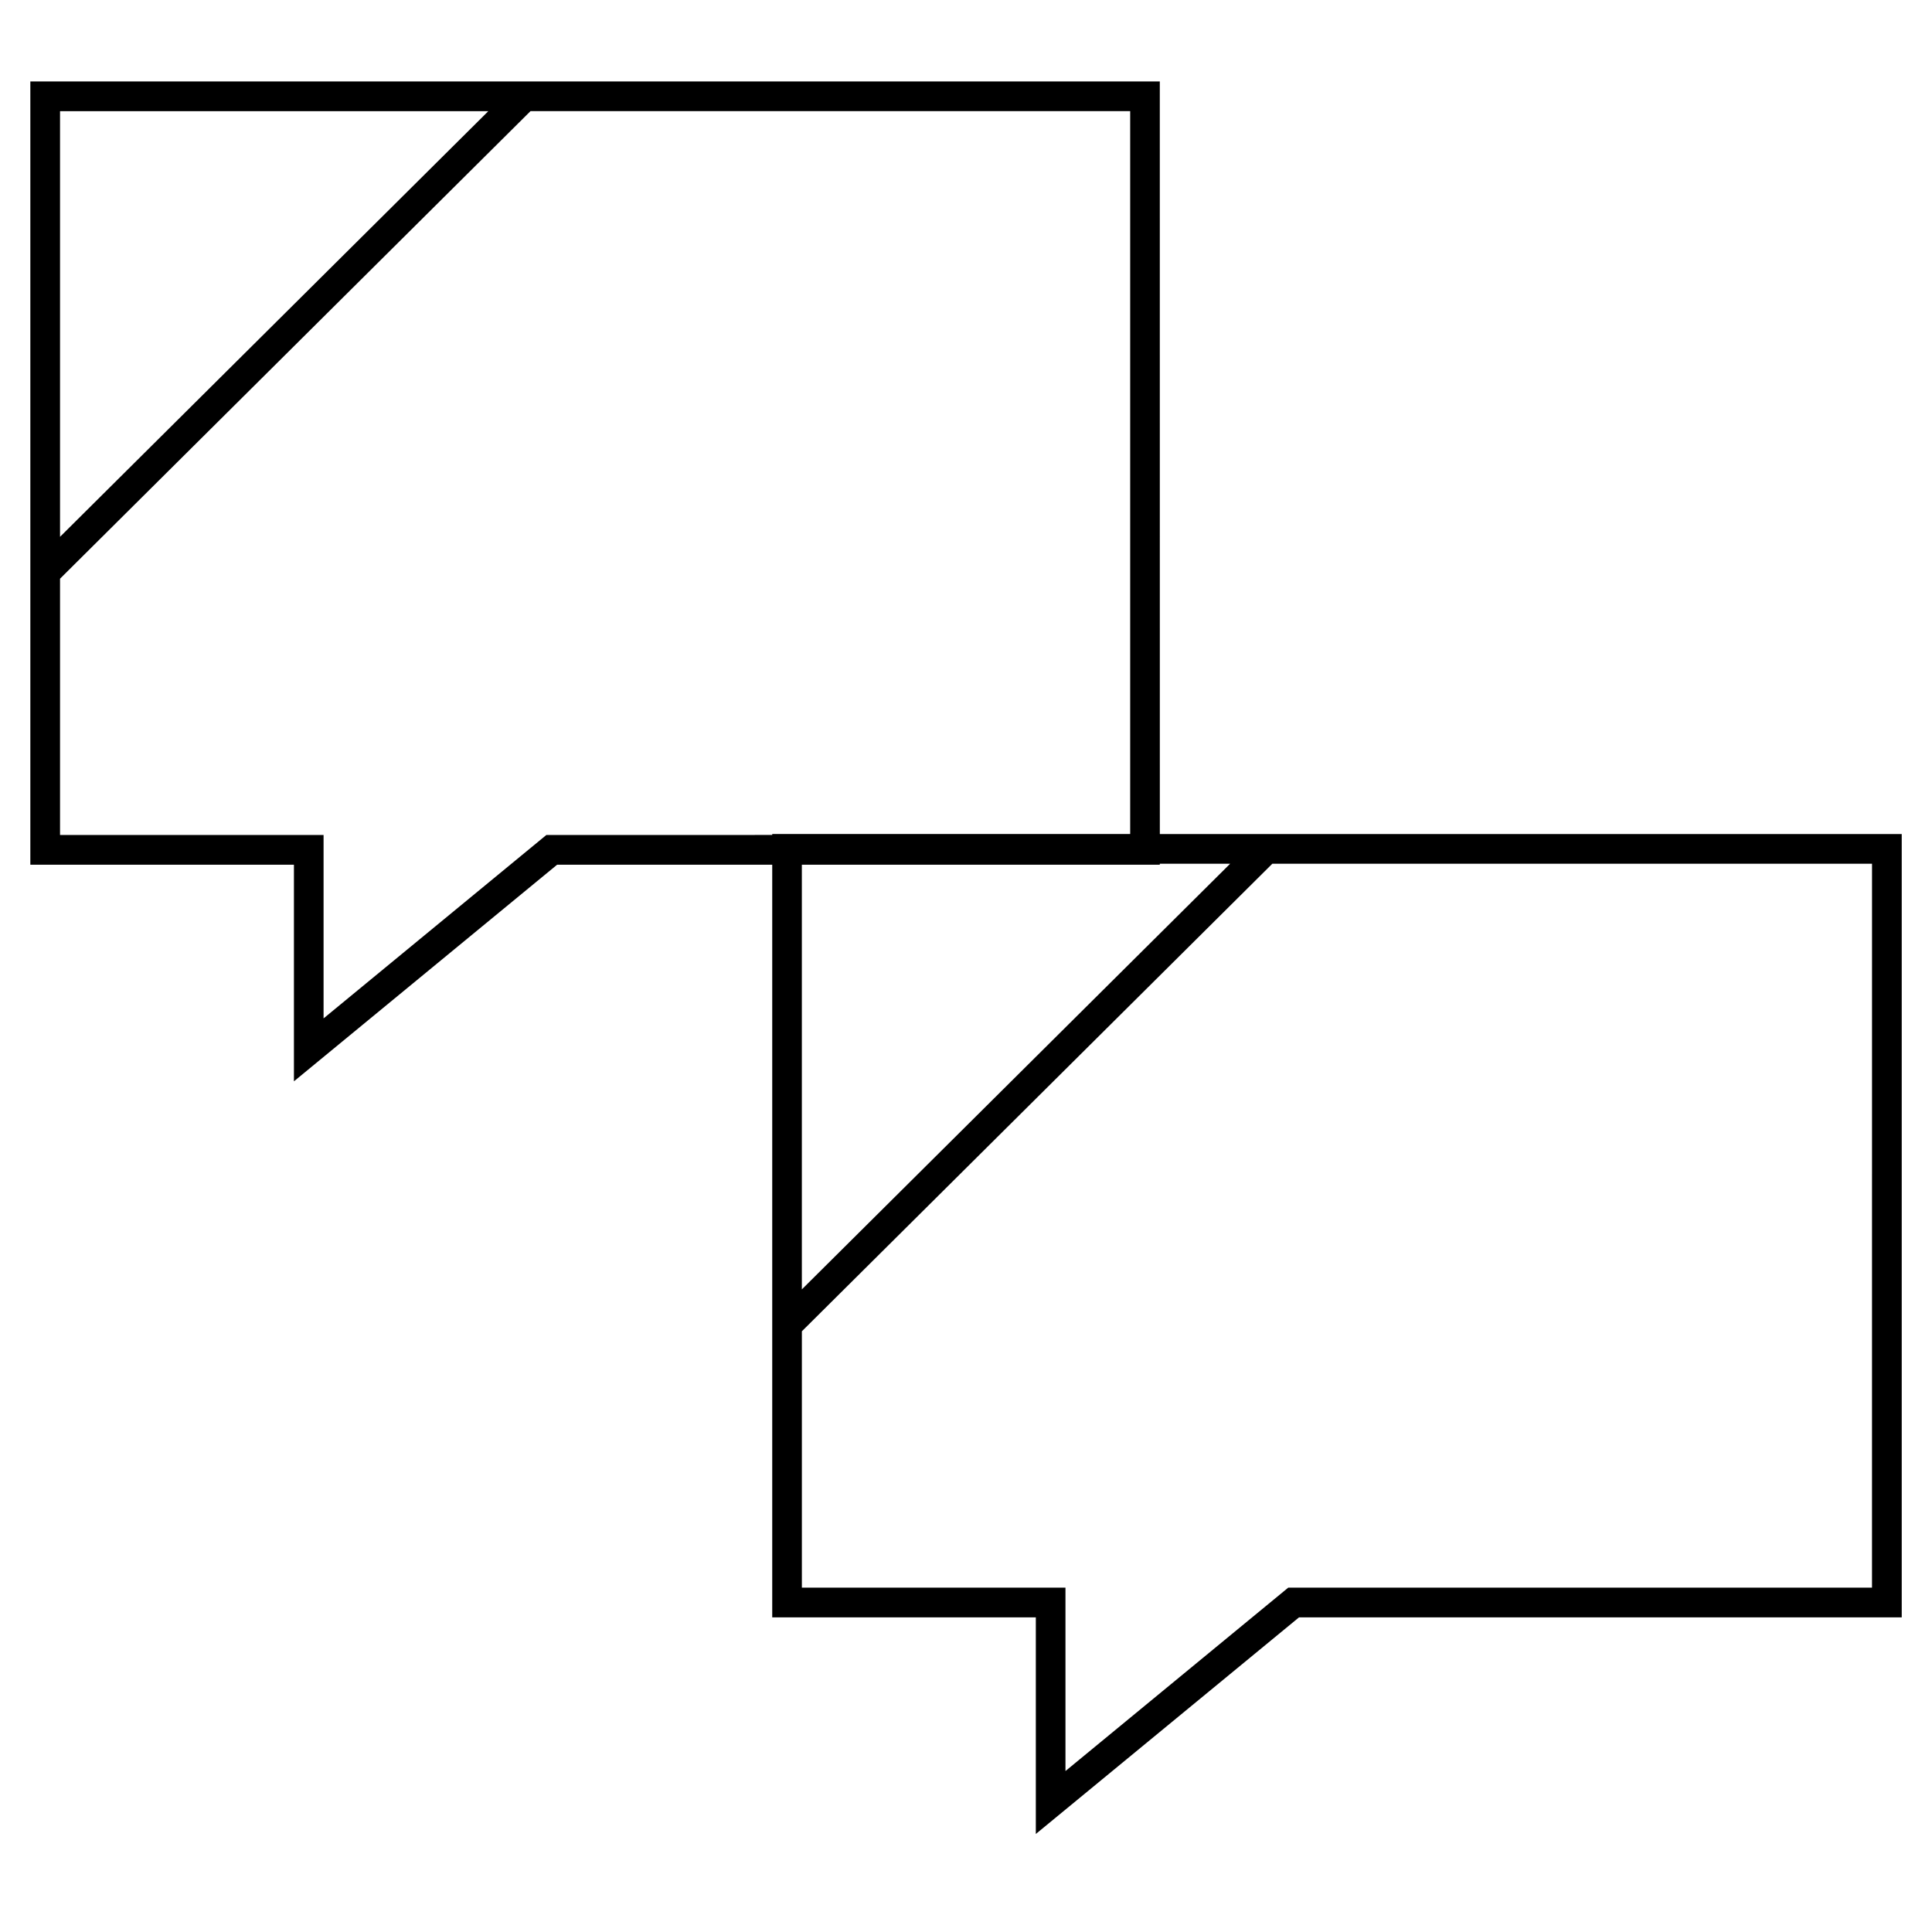 <?xml version="1.0" encoding="UTF-8"?>
<!-- Uploaded to: SVG Repo, www.svgrepo.com, Generator: SVG Repo Mixer Tools -->
<svg fill="#000000" width="800px" height="800px" version="1.1" viewBox="144 144 512 512" xmlns="http://www.w3.org/2000/svg">
 <path d="m451.36 165.59h-299.32v207.57h69.855v57.402l69.746-57.402h57.008v199.46h69.855v57.402l69.746-57.402h159.73v-207.59h-196.61zm-177.95 7.871-113.5 112.8v-112.8zm15.379 191.82-59.039 48.602v-48.602h-69.84v-67.918l124.68-123.91h158.92v191.57h-94.859v0.25zm351.31 199.46h-154.7l-59.039 48.602v-48.602h-69.855v-67.938l124.68-123.91h158.92zm-170.1-191.84-113.5 112.8v-112.55h94.859v-0.25z"/>
</svg>